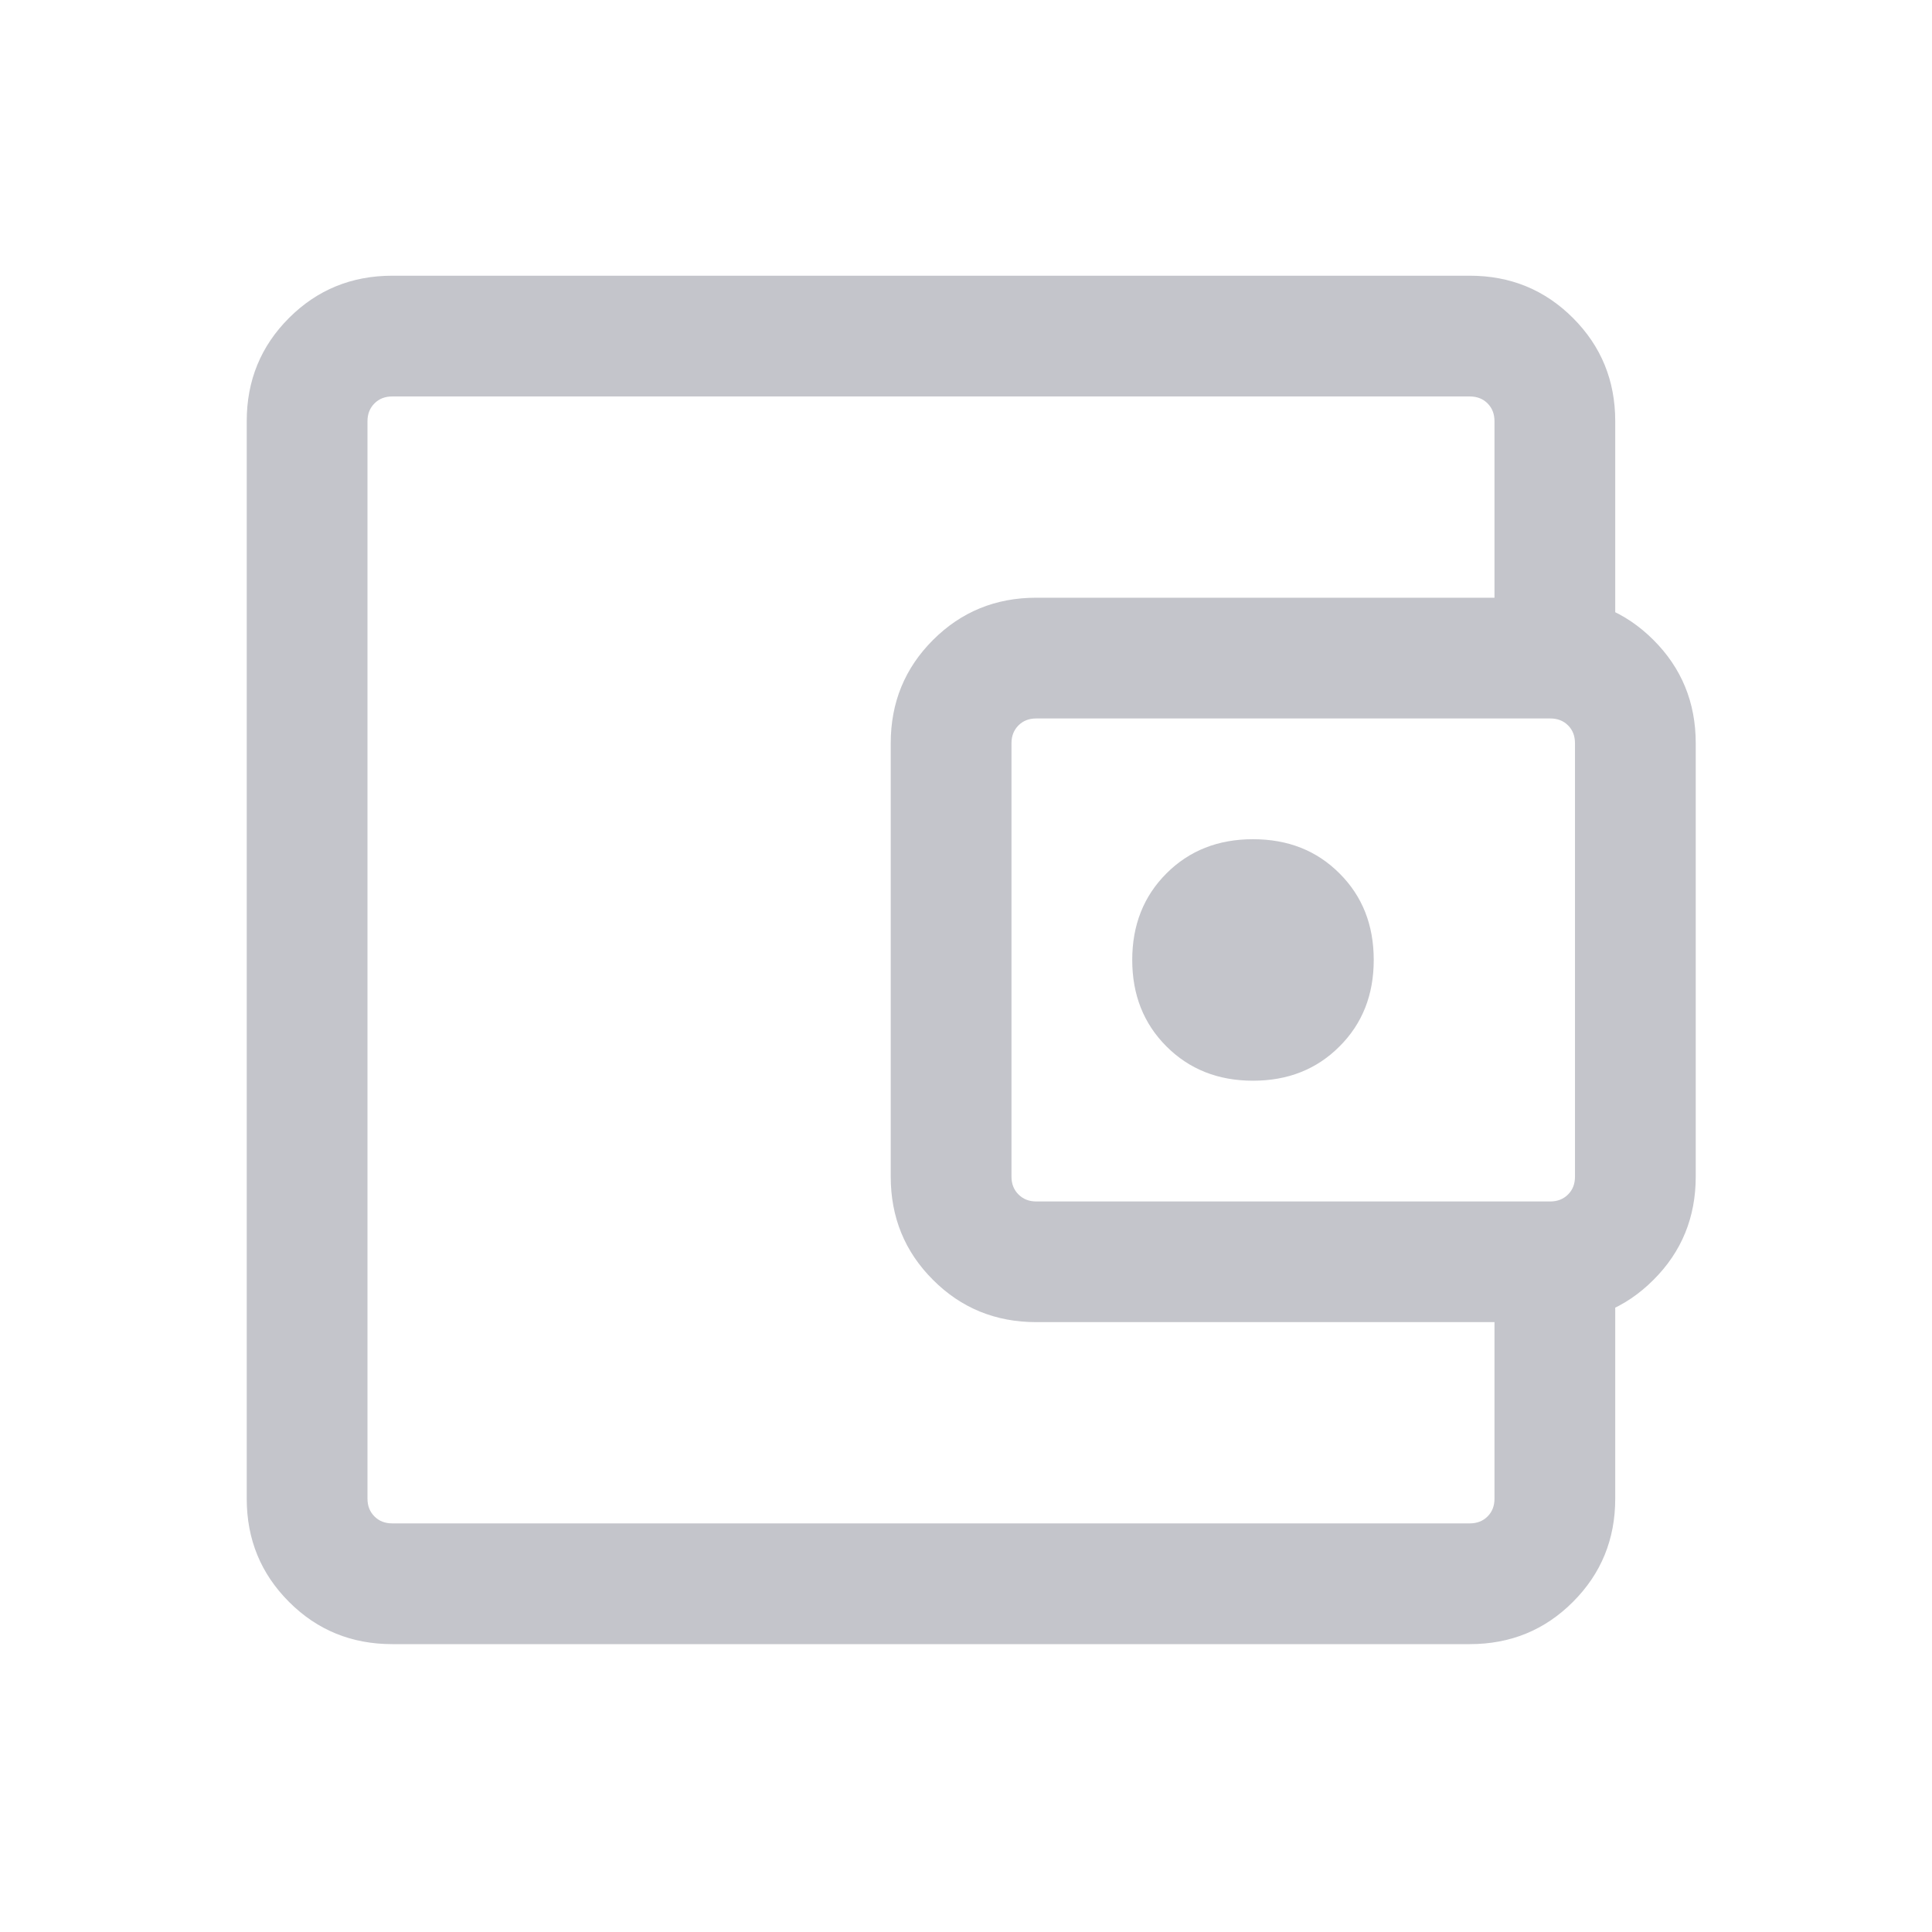 <svg width="24" height="24" viewBox="0 0 24 24" fill="none" xmlns="http://www.w3.org/2000/svg">
<mask id="mask0_39739_21888" style="mask-type:alpha" maskUnits="userSpaceOnUse" x="0" y="0" width="24" height="24">
<rect width="24" height="24" fill="#D9D9D9"/>
</mask>
<g mask="url(#mask0_39739_21888)">
<path d="M15.565 13.425C15.999 13.425 16.357 13.283 16.64 12.999C16.924 12.716 17.065 12.358 17.065 11.925C17.065 11.491 16.924 11.133 16.64 10.85C16.357 10.566 15.999 10.425 15.565 10.425C15.132 10.425 14.774 10.566 14.49 10.85C14.207 11.133 14.065 11.491 14.065 11.925C14.065 12.358 14.207 12.716 14.49 12.999C14.774 13.283 15.132 13.425 15.565 13.425ZM4.873 20.424C4.368 20.424 3.94 20.25 3.59 19.899C3.24 19.549 3.065 19.122 3.065 18.617V5.232C3.065 4.727 3.24 4.3 3.59 3.95C3.94 3.6 4.368 3.425 4.873 3.425H18.258C18.763 3.425 19.19 3.6 19.54 3.95C19.89 4.3 20.065 4.727 20.065 5.232V7.953H18.565V5.232C18.565 5.143 18.537 5.069 18.479 5.011C18.421 4.953 18.347 4.925 18.258 4.925H4.873C4.783 4.925 4.71 4.953 4.652 5.011C4.594 5.069 4.565 5.143 4.565 5.232V18.617C4.565 18.707 4.594 18.78 4.652 18.838C4.71 18.896 4.783 18.924 4.873 18.924H18.258C18.347 18.924 18.421 18.896 18.479 18.838C18.537 18.78 18.565 18.707 18.565 18.617V15.896H20.065V18.617C20.065 19.122 19.89 19.549 19.54 19.899C19.19 20.25 18.763 20.424 18.258 20.424H4.873ZM12.873 16.424C12.368 16.424 11.94 16.25 11.59 15.899C11.24 15.55 11.065 15.122 11.065 14.617V9.232C11.065 8.727 11.24 8.3 11.59 7.95C11.94 7.6 12.368 7.425 12.873 7.425H19.258C19.763 7.425 20.19 7.6 20.54 7.95C20.89 8.3 21.065 8.727 21.065 9.232V14.617C21.065 15.122 20.89 15.55 20.54 15.899C20.19 16.25 19.763 16.424 19.258 16.424H12.873ZM19.258 14.925C19.347 14.925 19.421 14.896 19.479 14.838C19.537 14.78 19.565 14.707 19.565 14.617V9.232C19.565 9.143 19.537 9.069 19.479 9.011C19.421 8.953 19.347 8.925 19.258 8.925H12.873C12.783 8.925 12.71 8.953 12.652 9.011C12.594 9.069 12.565 9.143 12.565 9.232V14.617C12.565 14.707 12.594 14.78 12.652 14.838C12.71 14.896 12.783 14.925 12.873 14.925H19.258Z" fill="#C4C5CB"/>
</g>
</svg>
